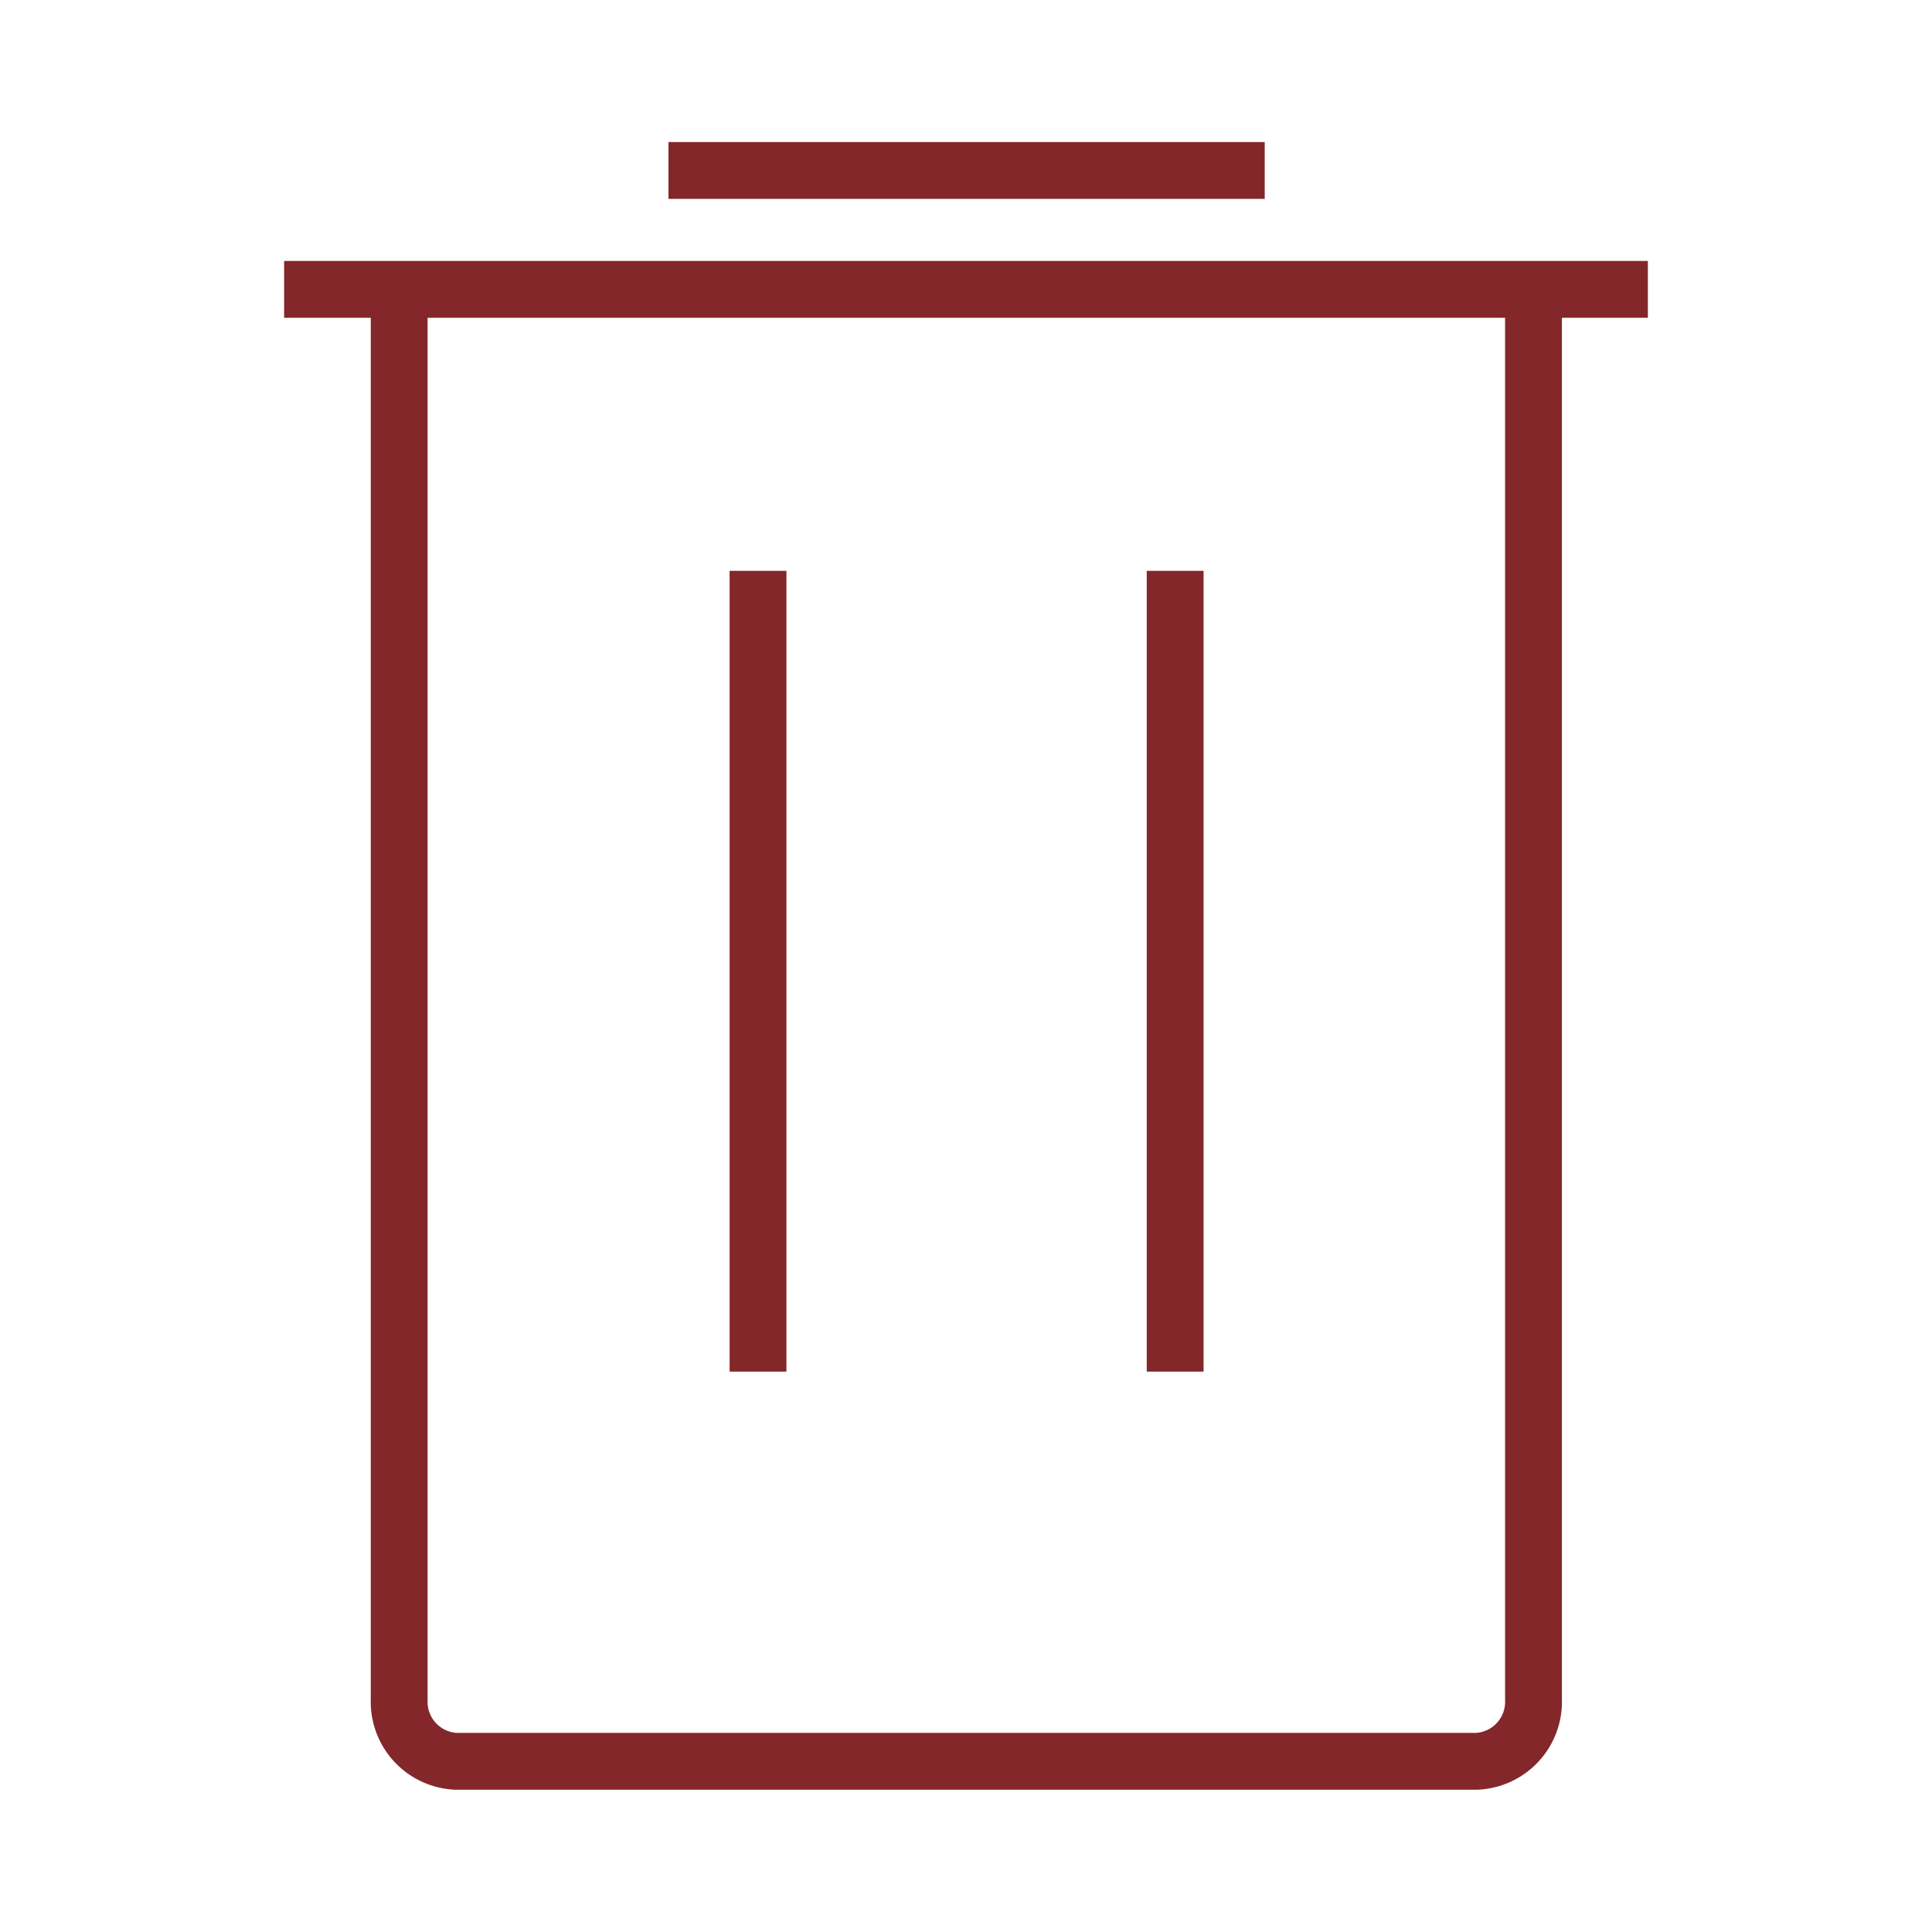 <svg id="c" xmlns="http://www.w3.org/2000/svg" width="34" height="34" viewBox="0 0 34 34">
  <path id="Path_1422" data-name="Path 1422" d="M.05.05v34h34V.05ZM31.914,31.914H2.2V2.186H31.914Z" transform="translate(-0.05 -0.05)" fill="none"/>
  <g id="Group_14322" data-name="Group 14322" transform="translate(5 3)">
    <path id="Path_1423" data-name="Path 1423" d="M4.61,5.48h24" transform="translate(-4.61 -3.388)" fill="none" stroke="#84272a" stroke-linejoin="round" stroke-width="1"/>
    <path id="Path_1424" data-name="Path 1424" d="M26.5,5.48V30.3a1.048,1.048,0,0,1-1,1.084H7.538a1.048,1.048,0,0,1-1-1.084V5.48" transform="translate(-4.513 -3.388)" fill="none" stroke="#84272a" stroke-linejoin="round" stroke-width="1"/>
    <line id="Line_137" data-name="Line 137" x2="10.493" transform="translate(6.764)" fill="none" stroke="#84272a" stroke-linejoin="round" stroke-width="1"/>
    <line id="Line_138" data-name="Line 138" y1="14.092" transform="translate(8.34 7.046)" fill="none" stroke="#84272a" stroke-linejoin="round" stroke-width="1"/>
    <line id="Line_139" data-name="Line 139" y2="14.092" transform="translate(15.681 7.046)" fill="none" stroke="#84272a" stroke-linejoin="round" stroke-width="1"/>
  </g>
</svg>
